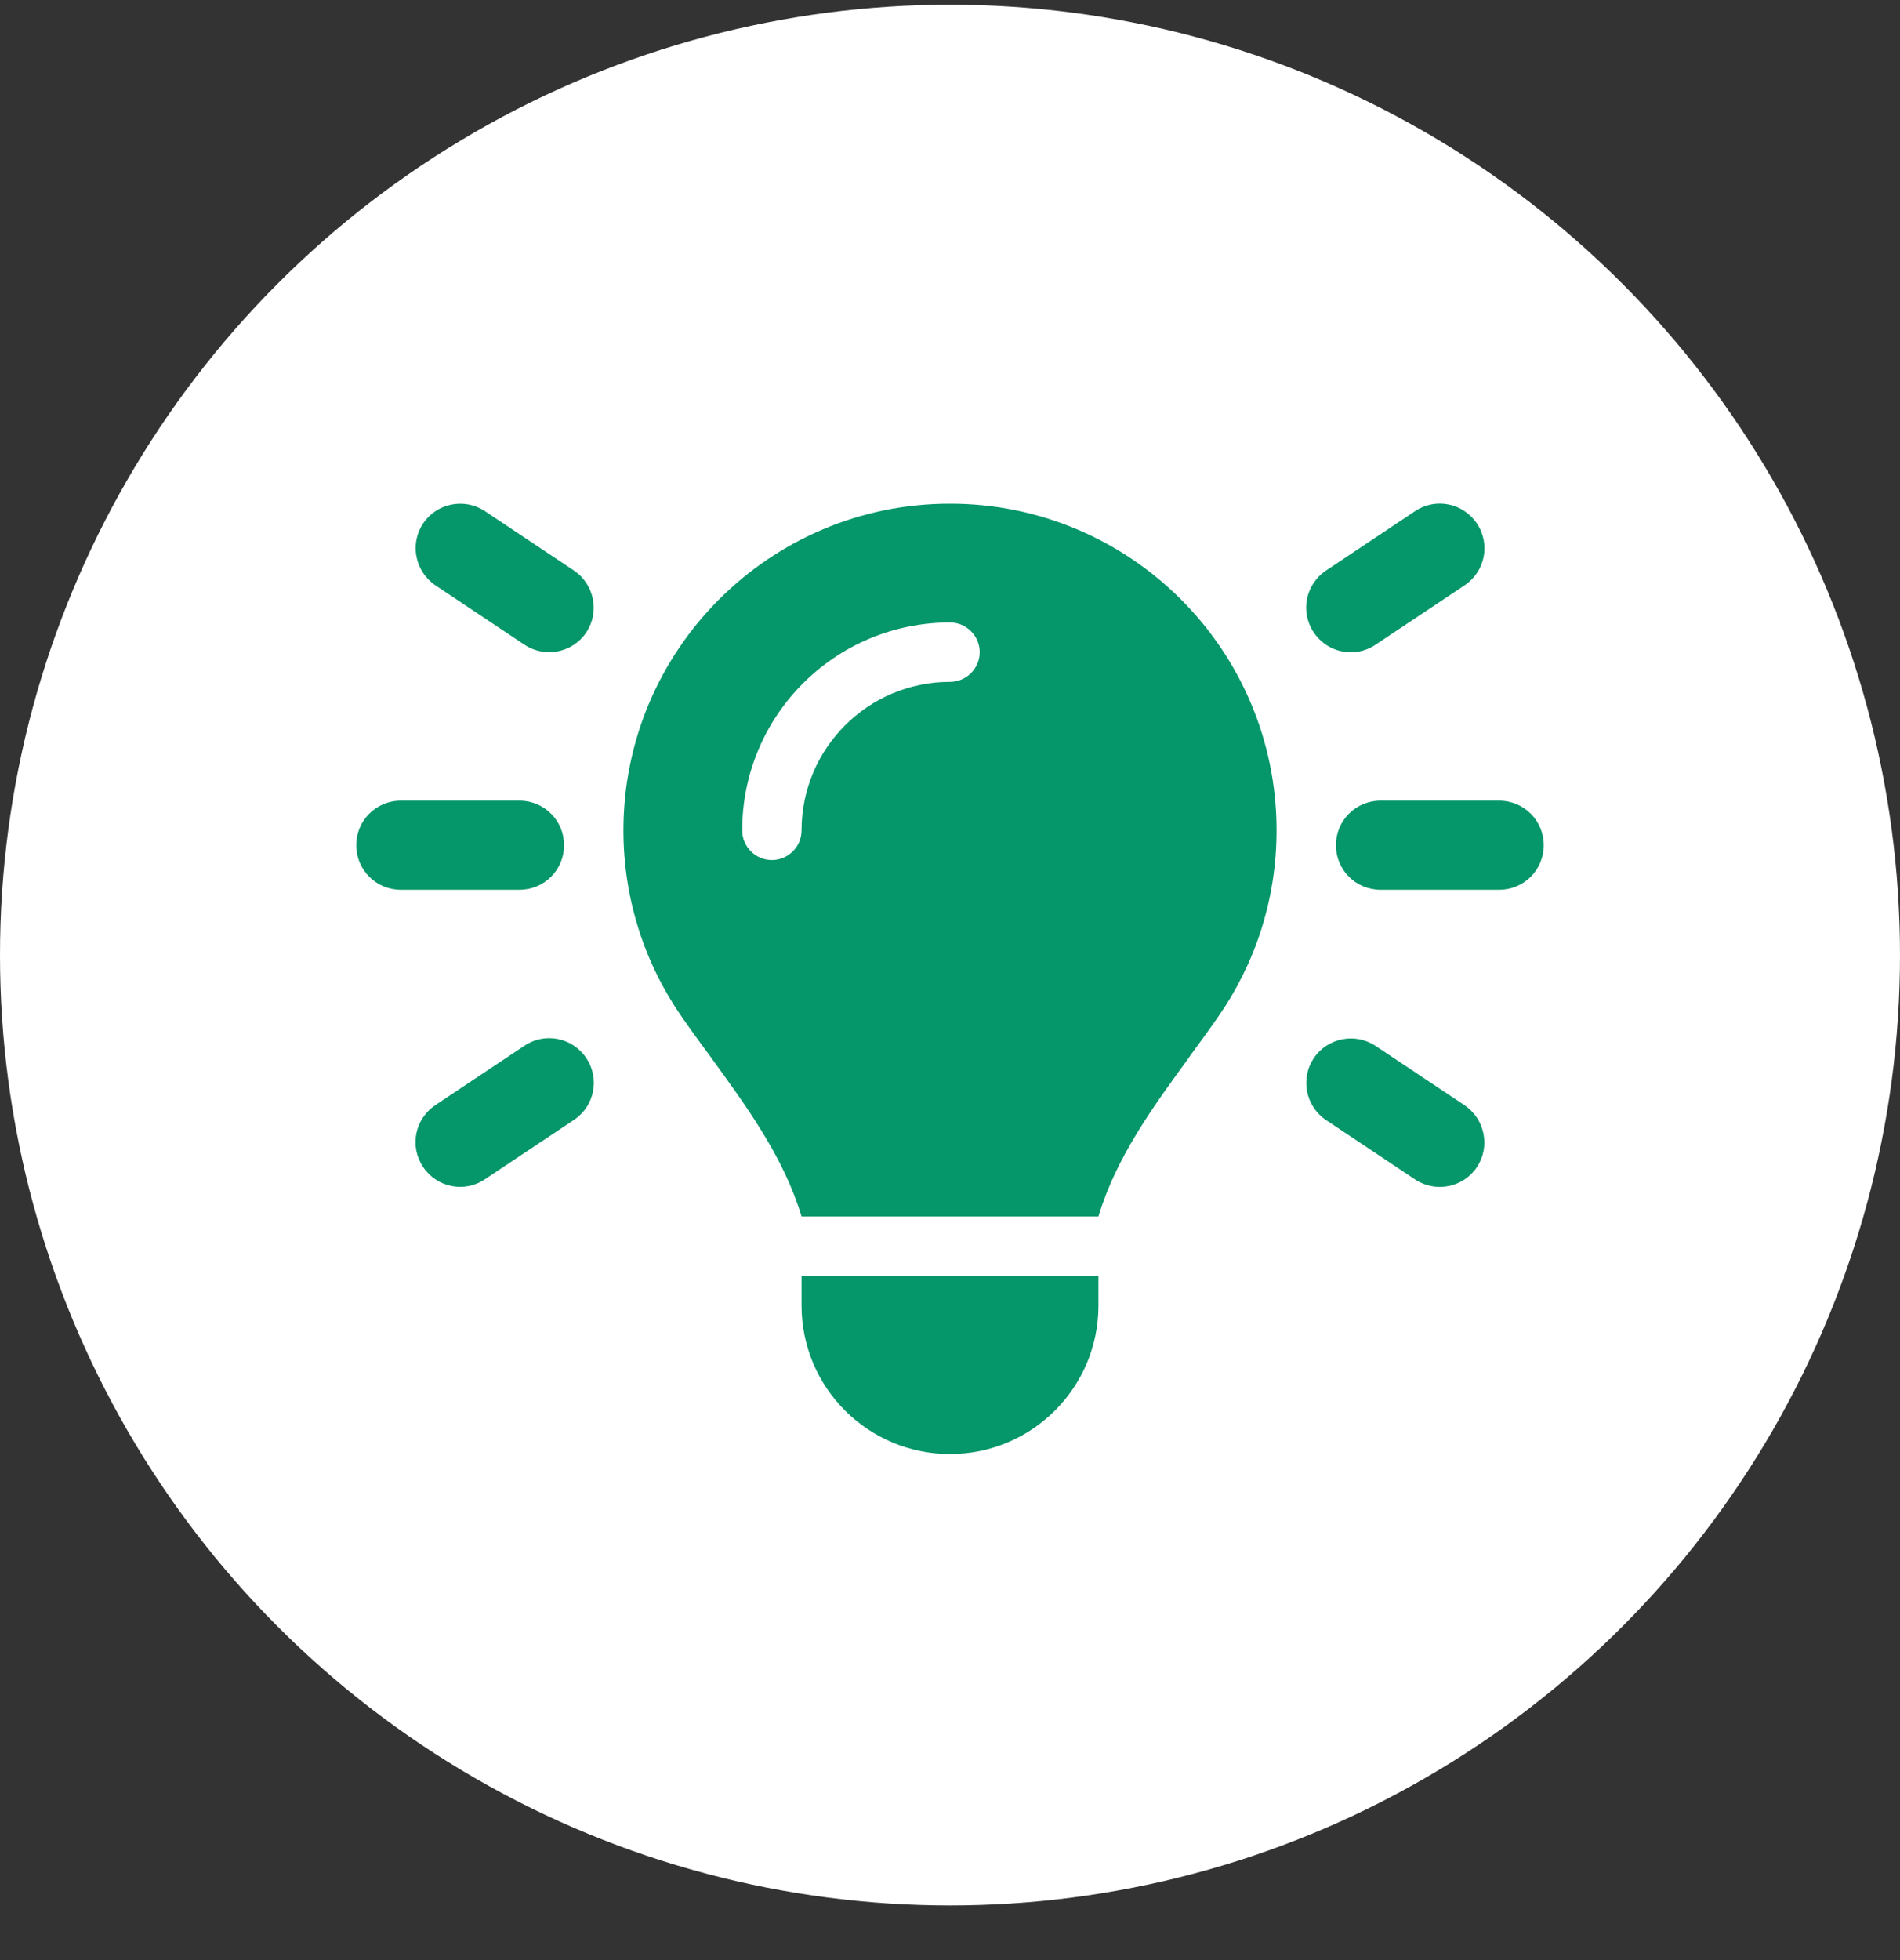 <svg width="32" height="33" viewBox="0 0 32 33" fill="none" xmlns="http://www.w3.org/2000/svg">
<rect x="0" y="0" width="32" height="33" fill="#333333" stroke="none"/>
<circle cx="16" cy="16.08" r="16" fill="white"/>
<g clip-path="url(#clip0_17_26)">
<path d="M8.166 8.605L9.666 9.605C10.009 9.837 10.103 10.302 9.875 10.646C9.647 10.99 9.178 11.084 8.834 10.855L7.334 9.855C6.991 9.624 6.897 9.158 7.125 8.815C7.353 8.471 7.822 8.377 8.166 8.605ZM24.666 9.855L23.166 10.855C22.822 11.087 22.356 10.993 22.125 10.646C21.894 10.299 21.988 9.837 22.334 9.605L23.834 8.605C24.178 8.374 24.644 8.468 24.875 8.815C25.106 9.162 25.012 9.624 24.666 9.855ZM6.75 13.48H8.75C9.166 13.48 9.5 13.815 9.5 14.23C9.5 14.646 9.166 14.98 8.75 14.98H6.75C6.334 14.98 6 14.646 6 14.23C6 13.815 6.334 13.48 6.75 13.48ZM23.25 13.48H25.25C25.666 13.48 26 13.815 26 14.23C26 14.646 25.666 14.98 25.25 14.98H23.25C22.834 14.98 22.5 14.646 22.5 14.23C22.5 13.815 22.834 13.48 23.25 13.48ZM9.666 18.855L8.166 19.855C7.822 20.087 7.356 19.993 7.125 19.646C6.894 19.299 6.987 18.837 7.334 18.605L8.834 17.605C9.178 17.374 9.644 17.468 9.875 17.815C10.106 18.162 10.012 18.624 9.666 18.855ZM23.166 17.608L24.666 18.608C25.009 18.84 25.103 19.305 24.875 19.649C24.647 19.993 24.178 20.087 23.834 19.858L22.334 18.858C21.991 18.627 21.897 18.162 22.125 17.818C22.353 17.474 22.822 17.38 23.166 17.608ZM20.038 17.787C19.419 18.634 18.797 19.487 18.5 20.48H13.5C13.2 19.483 12.578 18.634 11.963 17.787C11.8 17.565 11.637 17.343 11.481 17.118C10.863 16.227 10.5 15.146 10.5 13.98C10.5 10.943 12.963 8.48 16 8.48C19.038 8.48 21.5 10.943 21.5 13.98C21.5 15.146 21.137 16.227 20.519 17.115C20.363 17.34 20.2 17.562 20.038 17.784V17.787ZM18.5 21.98C18.5 23.362 17.381 24.48 16 24.48C14.619 24.48 13.5 23.362 13.5 21.98V21.48H18.5V21.98ZM16 11.48C16.275 11.48 16.5 11.255 16.5 10.98C16.5 10.705 16.275 10.48 16 10.48C14.066 10.48 12.5 12.046 12.5 13.98C12.5 14.255 12.725 14.48 13 14.48C13.275 14.48 13.5 14.255 13.5 13.98C13.5 12.599 14.619 11.48 16 11.48Z" fill="#059669"/>
</g>
<defs>
<clipPath id="clip0_17_26">
<rect width="20" height="16" fill="white" transform="translate(6 8.48)"/>
</clipPath>
</defs>
</svg>
